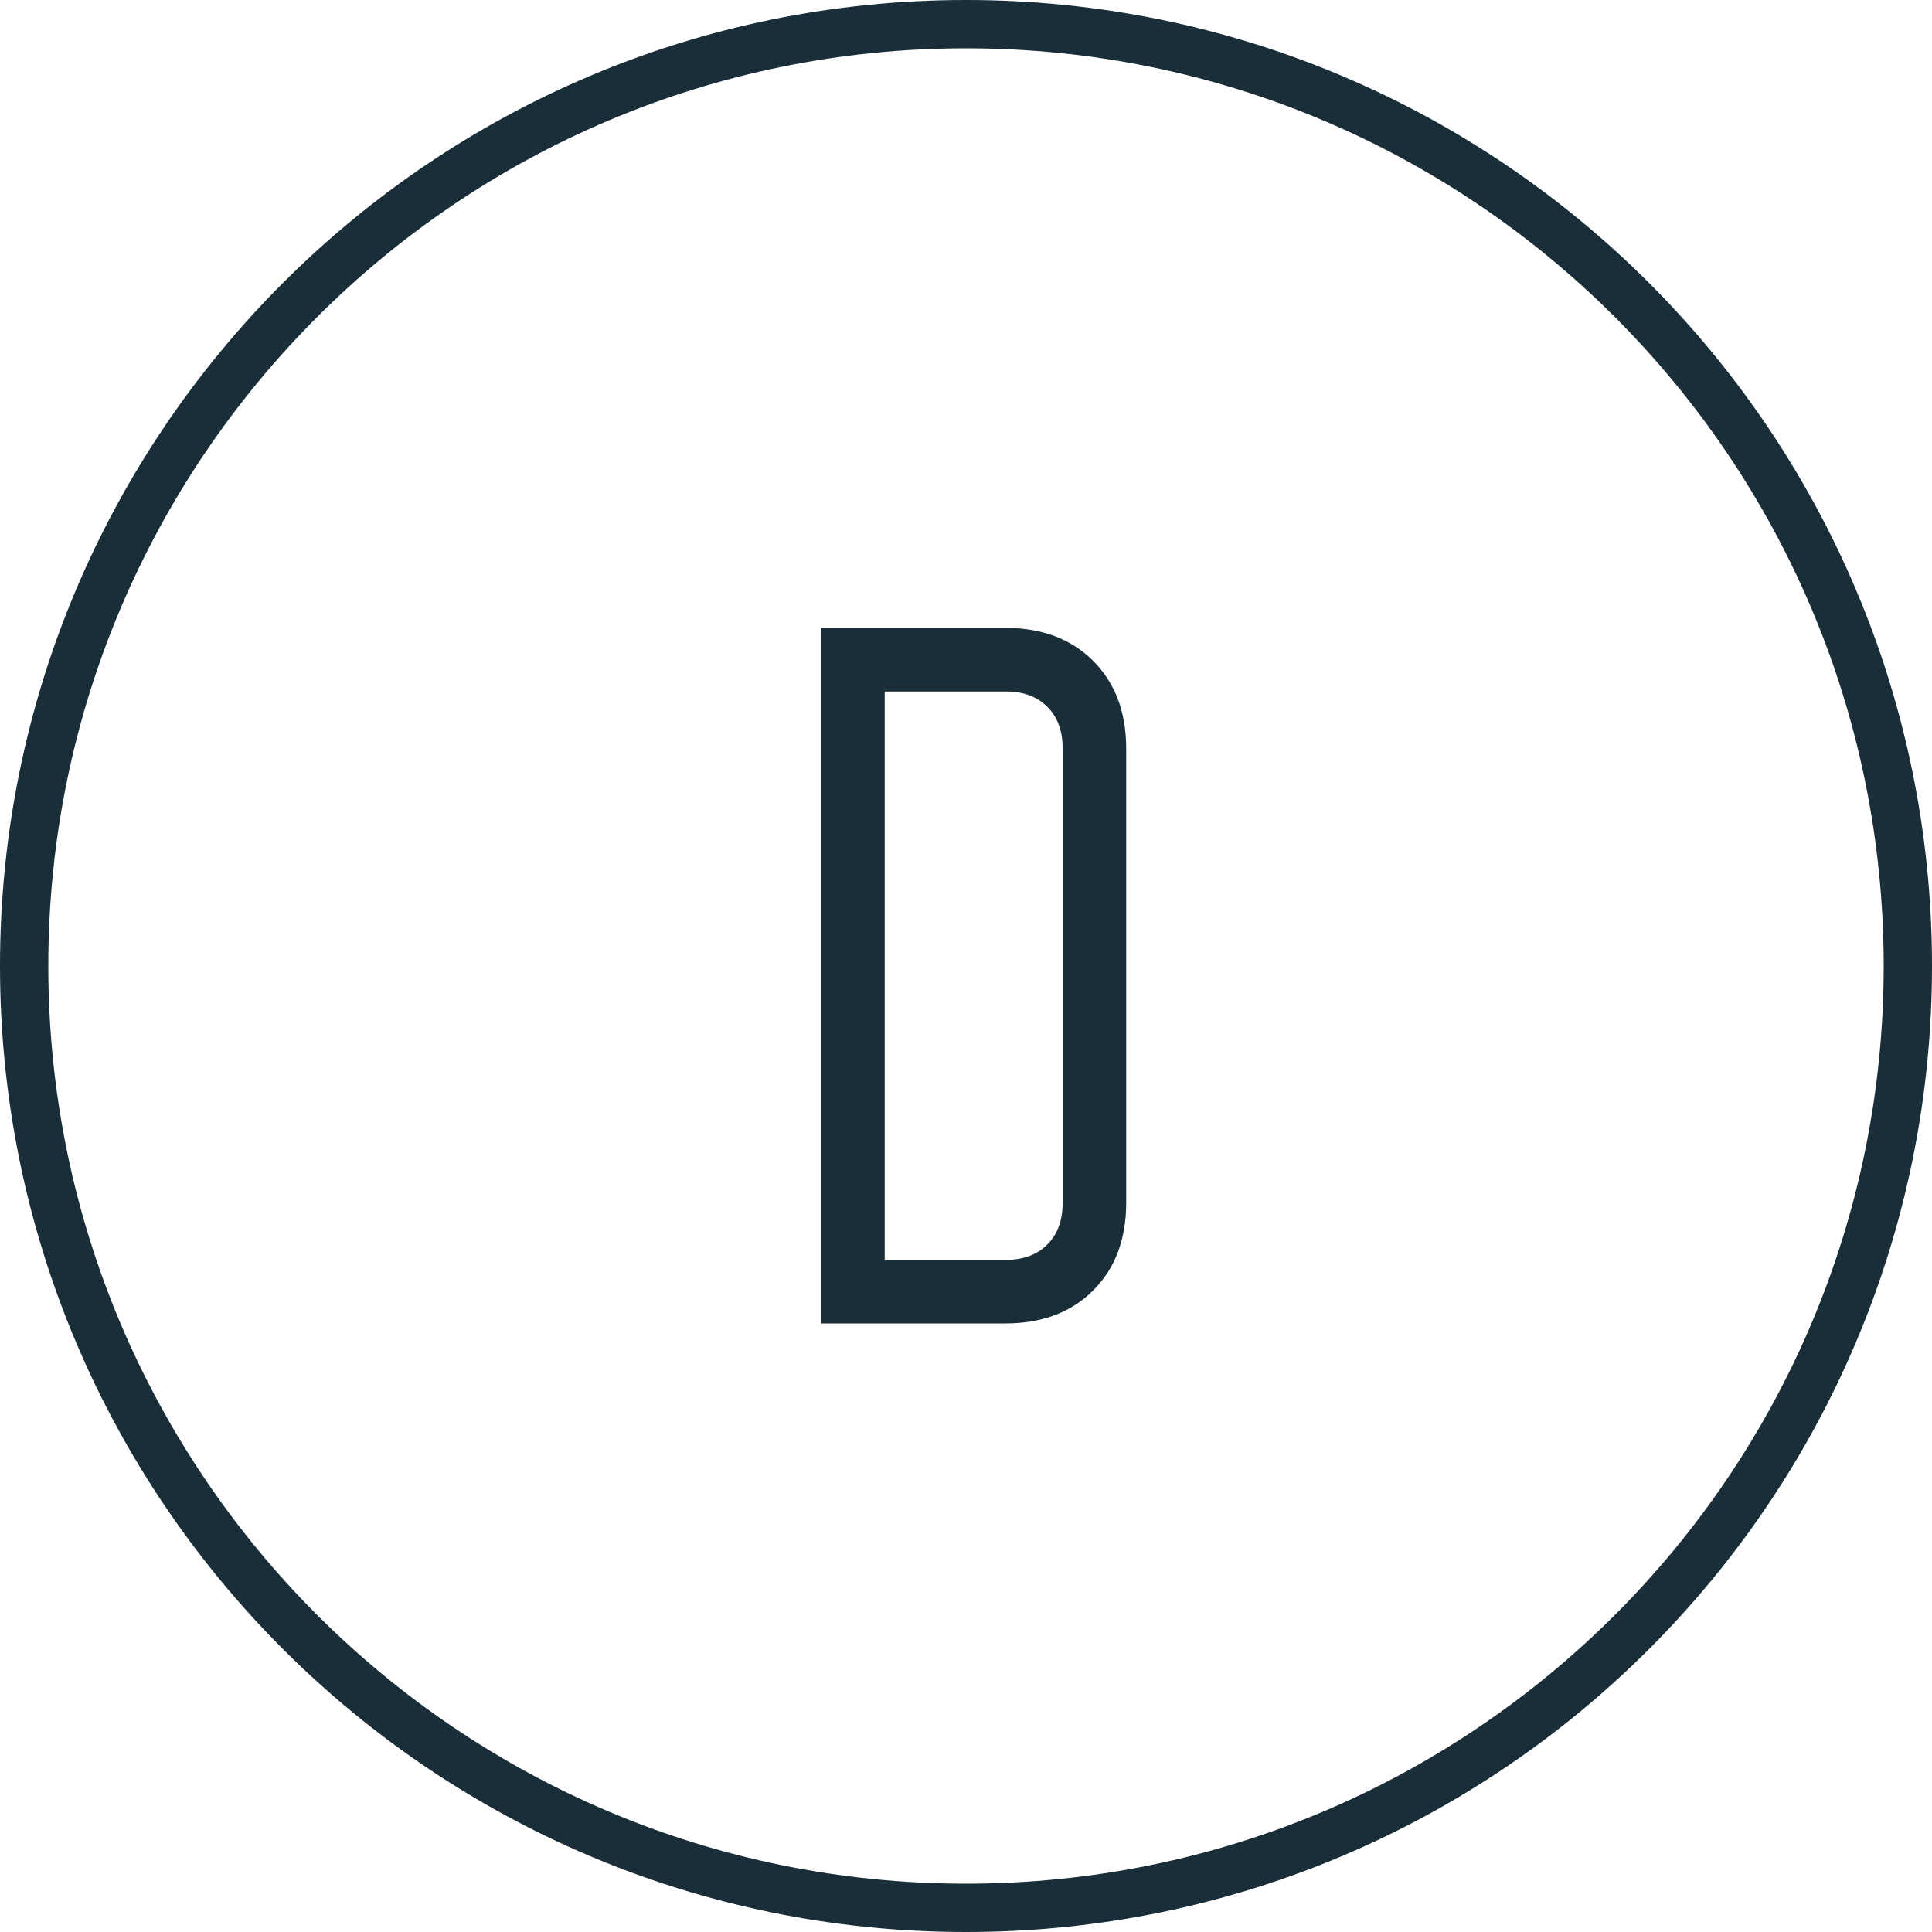 <?xml version="1.0" encoding="UTF-8"?> <svg xmlns="http://www.w3.org/2000/svg" width="160" height="160" viewBox="0 0 160 160" fill="none"> <path fill-rule="evenodd" clip-rule="evenodd" d="M156 80C156 121.974 121.974 156 80 156C38.026 156 4 121.974 4 80C4 38.026 38.026 4 80 4C121.974 4 156 38.026 156 80ZM160 80C160 124.183 124.183 160 80 160C35.817 160 0 124.183 0 80C0 35.817 35.817 0 80 0C124.183 0 160 35.817 160 80ZM90.533 54.733C88.711 52.911 86.289 52 83.267 52H68V109.6H83.267C86.289 109.6 88.711 108.689 90.533 106.867C92.356 105.044 93.267 102.622 93.267 99.6V62C93.267 58.978 92.356 56.556 90.533 54.733ZM73.267 104.333V57.267H83.333C84.756 57.267 85.889 57.689 86.733 58.533C87.578 59.378 88 60.511 88 61.933V99.667C88 101.089 87.578 102.222 86.733 103.067C85.889 103.911 84.756 104.333 83.333 104.333H73.267Z" fill="#192E39"></path> </svg> 